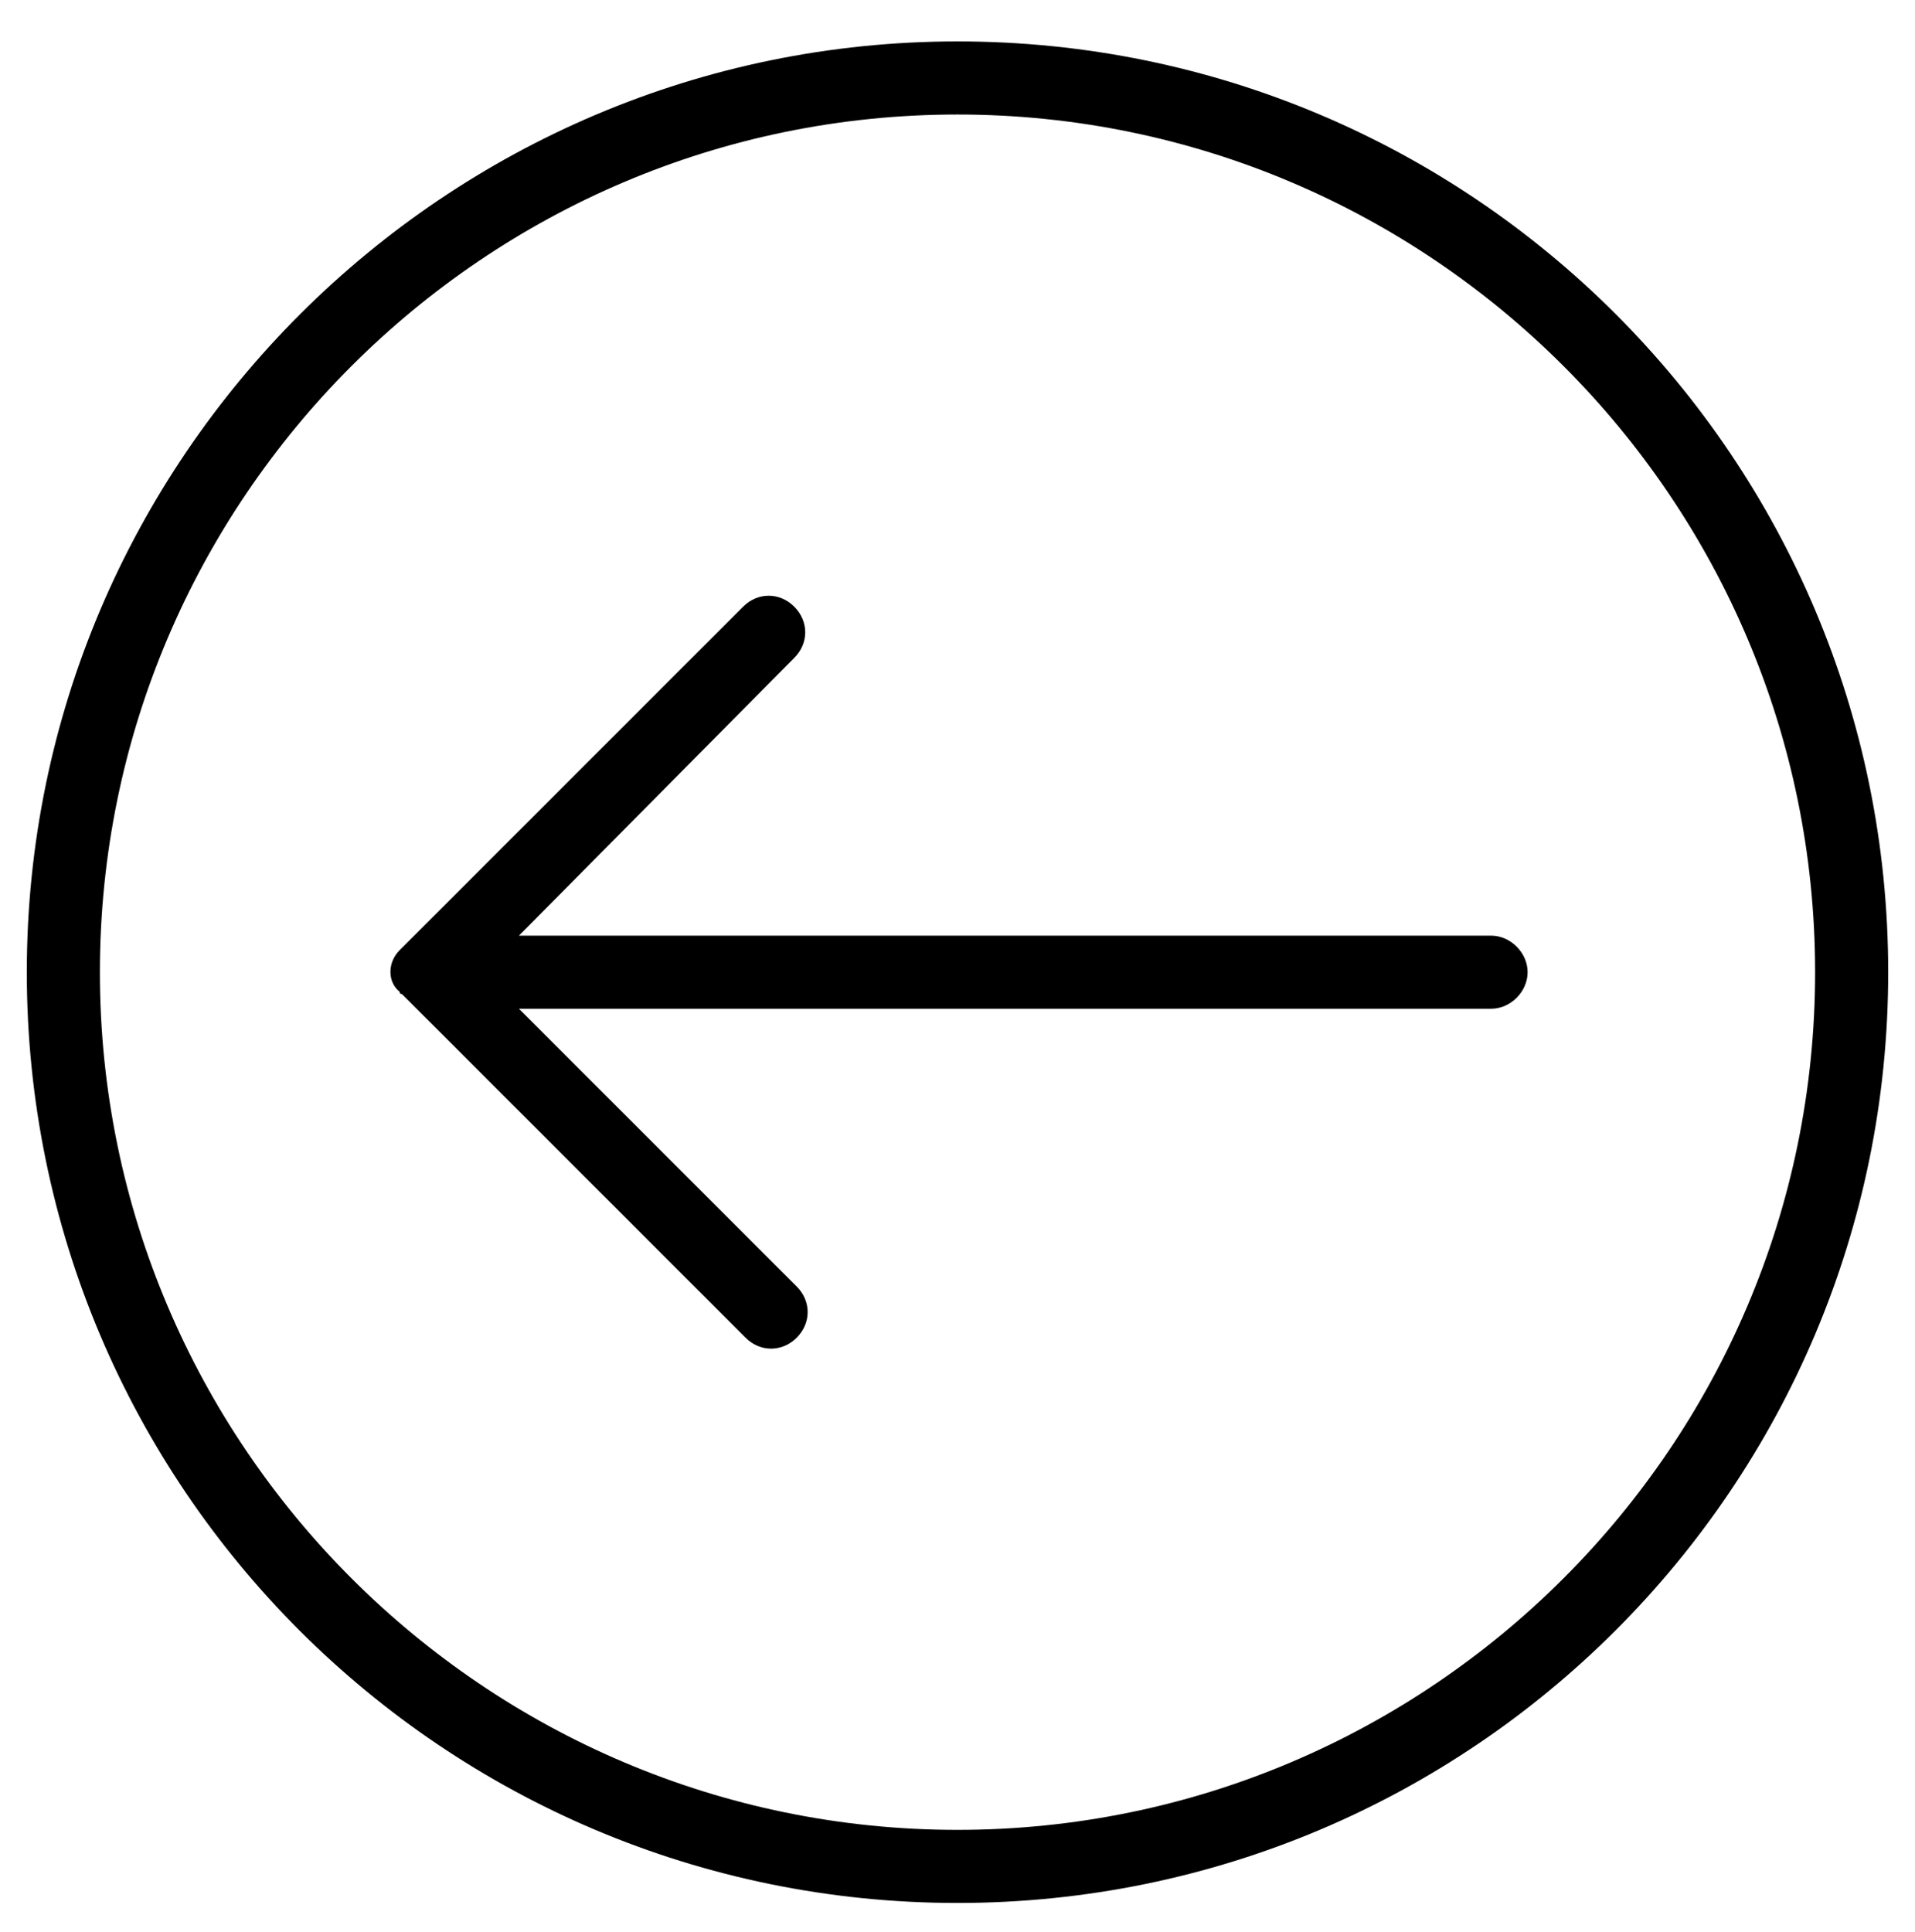 <?xml version="1.0" encoding="UTF-8"?> <!-- Generator: Adobe Illustrator 23.0.2, SVG Export Plug-In . SVG Version: 6.00 Build 0) --> <svg xmlns="http://www.w3.org/2000/svg" xmlns:xlink="http://www.w3.org/1999/xlink" id="Calque_1" x="0px" y="0px" viewBox="0 0 78.6 79.3" style="enable-background:new 0 0 78.6 79.3;" xml:space="preserve"> <g> <path d="M16.4,39C16.5,38.9,16.5,38.9,16.4,39c0.1-0.1,0.1-0.1,0.1-0.1l14-14c0.6-0.6,1.5-0.6,2.1,0s0.6,1.5,0,2.1L21.3,38.4h39.9 c0.8,0,1.5,0.7,1.5,1.5s-0.7,1.5-1.5,1.5H21.3l11.4,11.4c0.6,0.6,0.6,1.5,0,2.1s-1.5,0.6-2.1,0l-14-14c0,0,0,0-0.1-0.1 c0,0-0.1,0-0.1-0.1l0,0C15.9,40.3,15.9,39.5,16.4,39L16.4,39z"></path> <path d="M1.1,39.9c0,21.1,17.1,38.2,38.2,38.2S77.5,61,77.5,39.9S60.4,1.7,39.3,1.7C18.3,1.7,1.1,18.8,1.1,39.9z M4.1,39.9 c0-19.4,15.8-35.2,35.2-35.2s35.2,15.8,35.2,35.2S58.7,75.1,39.3,75.1S4.1,59.3,4.1,39.9z"></path> </g> </svg> 